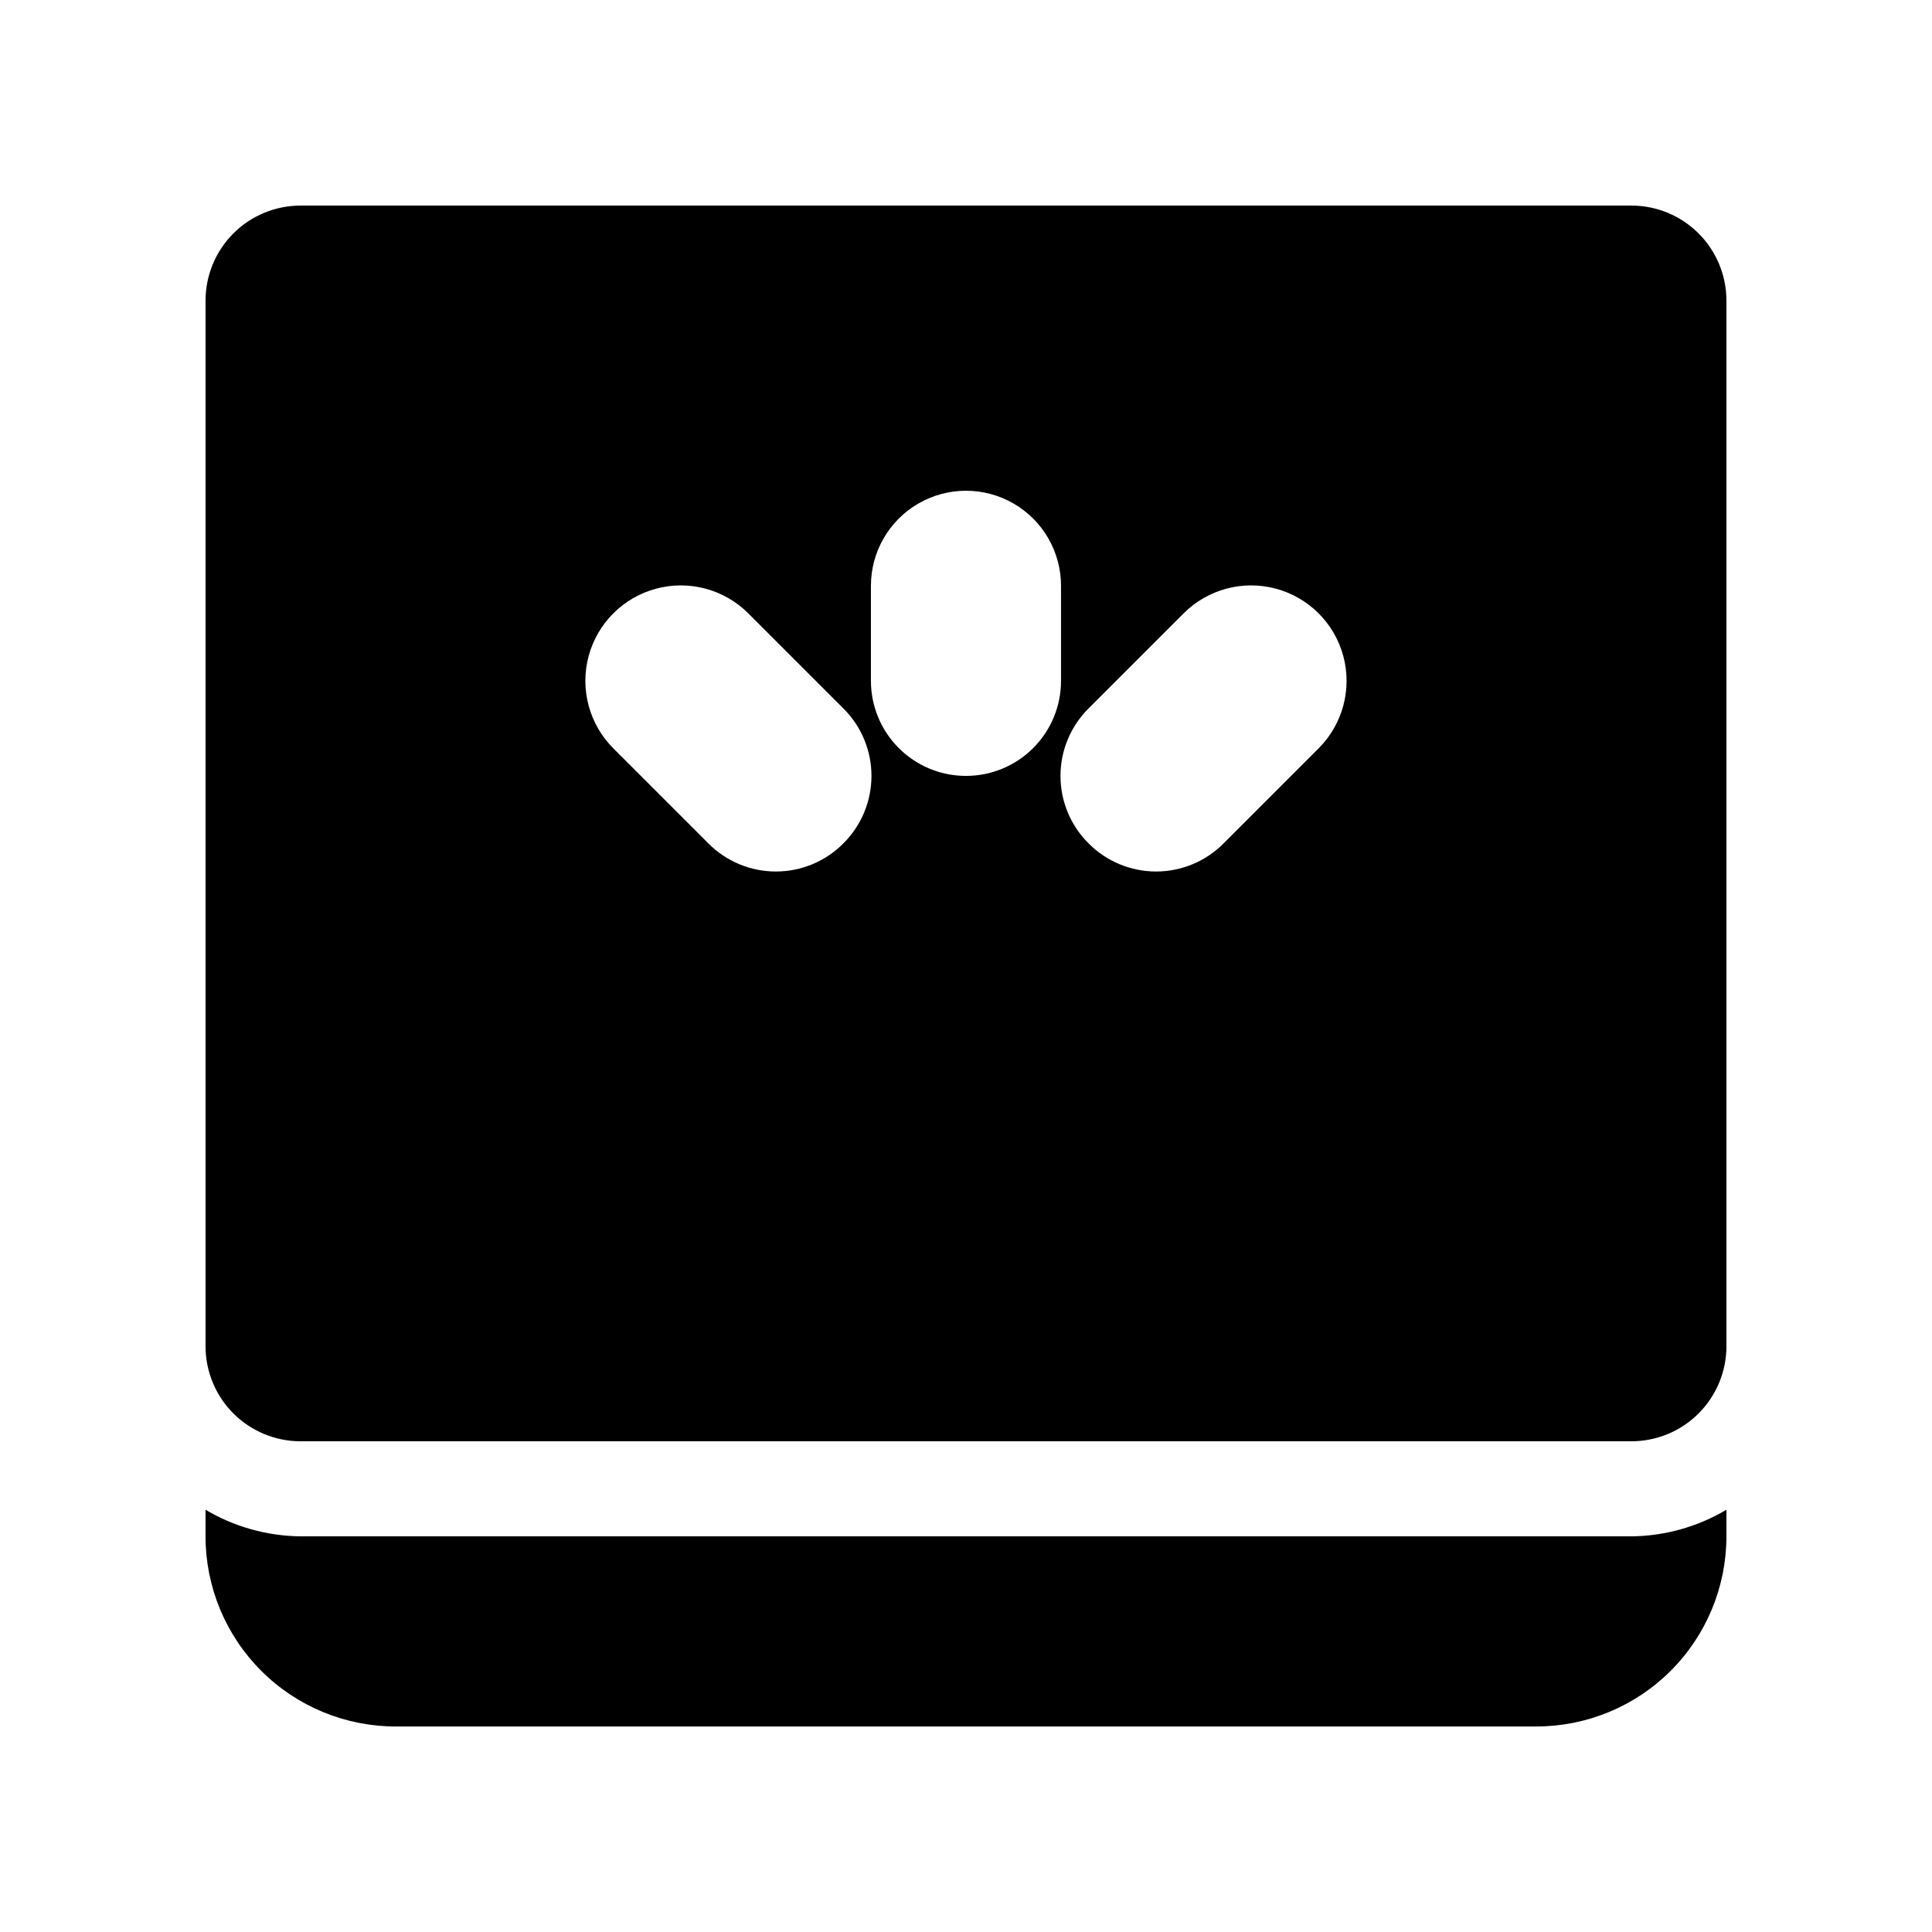 <?xml version="1.0" encoding="UTF-8"?>
<!-- The Best Svg Icon site in the world: iconSvg.co, Visit us! https://iconsvg.co -->
<svg fill="#000000" width="800px" height="800px" version="1.1" viewBox="144 144 512 512" xmlns="http://www.w3.org/2000/svg">
 <path d="m576.33 198.48h-352.67c-6.68 0-13.086 2.652-17.812 7.375-4.723 4.727-7.375 11.133-7.375 17.812v277.1c0 6.68 2.652 13.086 7.375 17.812 4.727 4.723 11.133 7.375 17.812 7.375h352.67c6.68 0 13.09-2.652 17.812-7.375 4.723-4.727 7.379-11.133 7.379-17.812v-277.1c0-6.68-2.656-13.086-7.379-17.812-4.723-4.723-11.133-7.375-17.812-7.375zm-208.83 169.03c-4.731 4.769-11.168 7.449-17.887 7.449-6.715 0-13.156-2.68-17.887-7.449l-25.191-25.191h0.004c-6.391-6.391-8.887-15.703-6.547-24.434 2.34-8.727 9.156-15.543 17.883-17.883 8.73-2.34 18.043 0.156 24.434 6.547l25.191 25.191v-0.004c4.769 4.731 7.449 11.172 7.449 17.887 0 6.719-2.68 13.156-7.449 17.887zm32.496-17.887c-6.684 0-13.09-2.652-17.812-7.379-4.727-4.723-7.379-11.129-7.379-17.812v-25.188c0-9 4.801-17.316 12.594-21.816 7.793-4.5 17.398-4.5 25.191 0s12.594 12.816 12.594 21.816v25.188c0 6.684-2.652 13.09-7.375 17.812-4.727 4.727-11.133 7.379-17.812 7.379zm93.457-7.305-25.191 25.191c-4.731 4.769-11.168 7.449-17.887 7.449-6.715 0-13.156-2.68-17.883-7.449-4.769-4.731-7.453-11.168-7.453-17.887 0-6.715 2.684-13.156 7.453-17.887l25.191-25.191-0.004 0.004c6.391-6.391 15.703-8.887 24.434-6.547 8.727 2.34 15.547 9.156 17.883 17.883 2.34 8.73-0.156 18.043-6.543 24.434zm82.875 208.83c8.871-0.09 17.562-2.523 25.191-7.051v7.051c0 13.363-5.309 26.176-14.758 35.625s-22.262 14.758-35.625 14.758h-302.29c-13.363 0-26.176-5.309-35.625-14.758s-14.754-22.262-14.754-35.625v-7.055 0.004c7.629 4.527 16.316 6.961 25.188 7.051z"/>
</svg>
